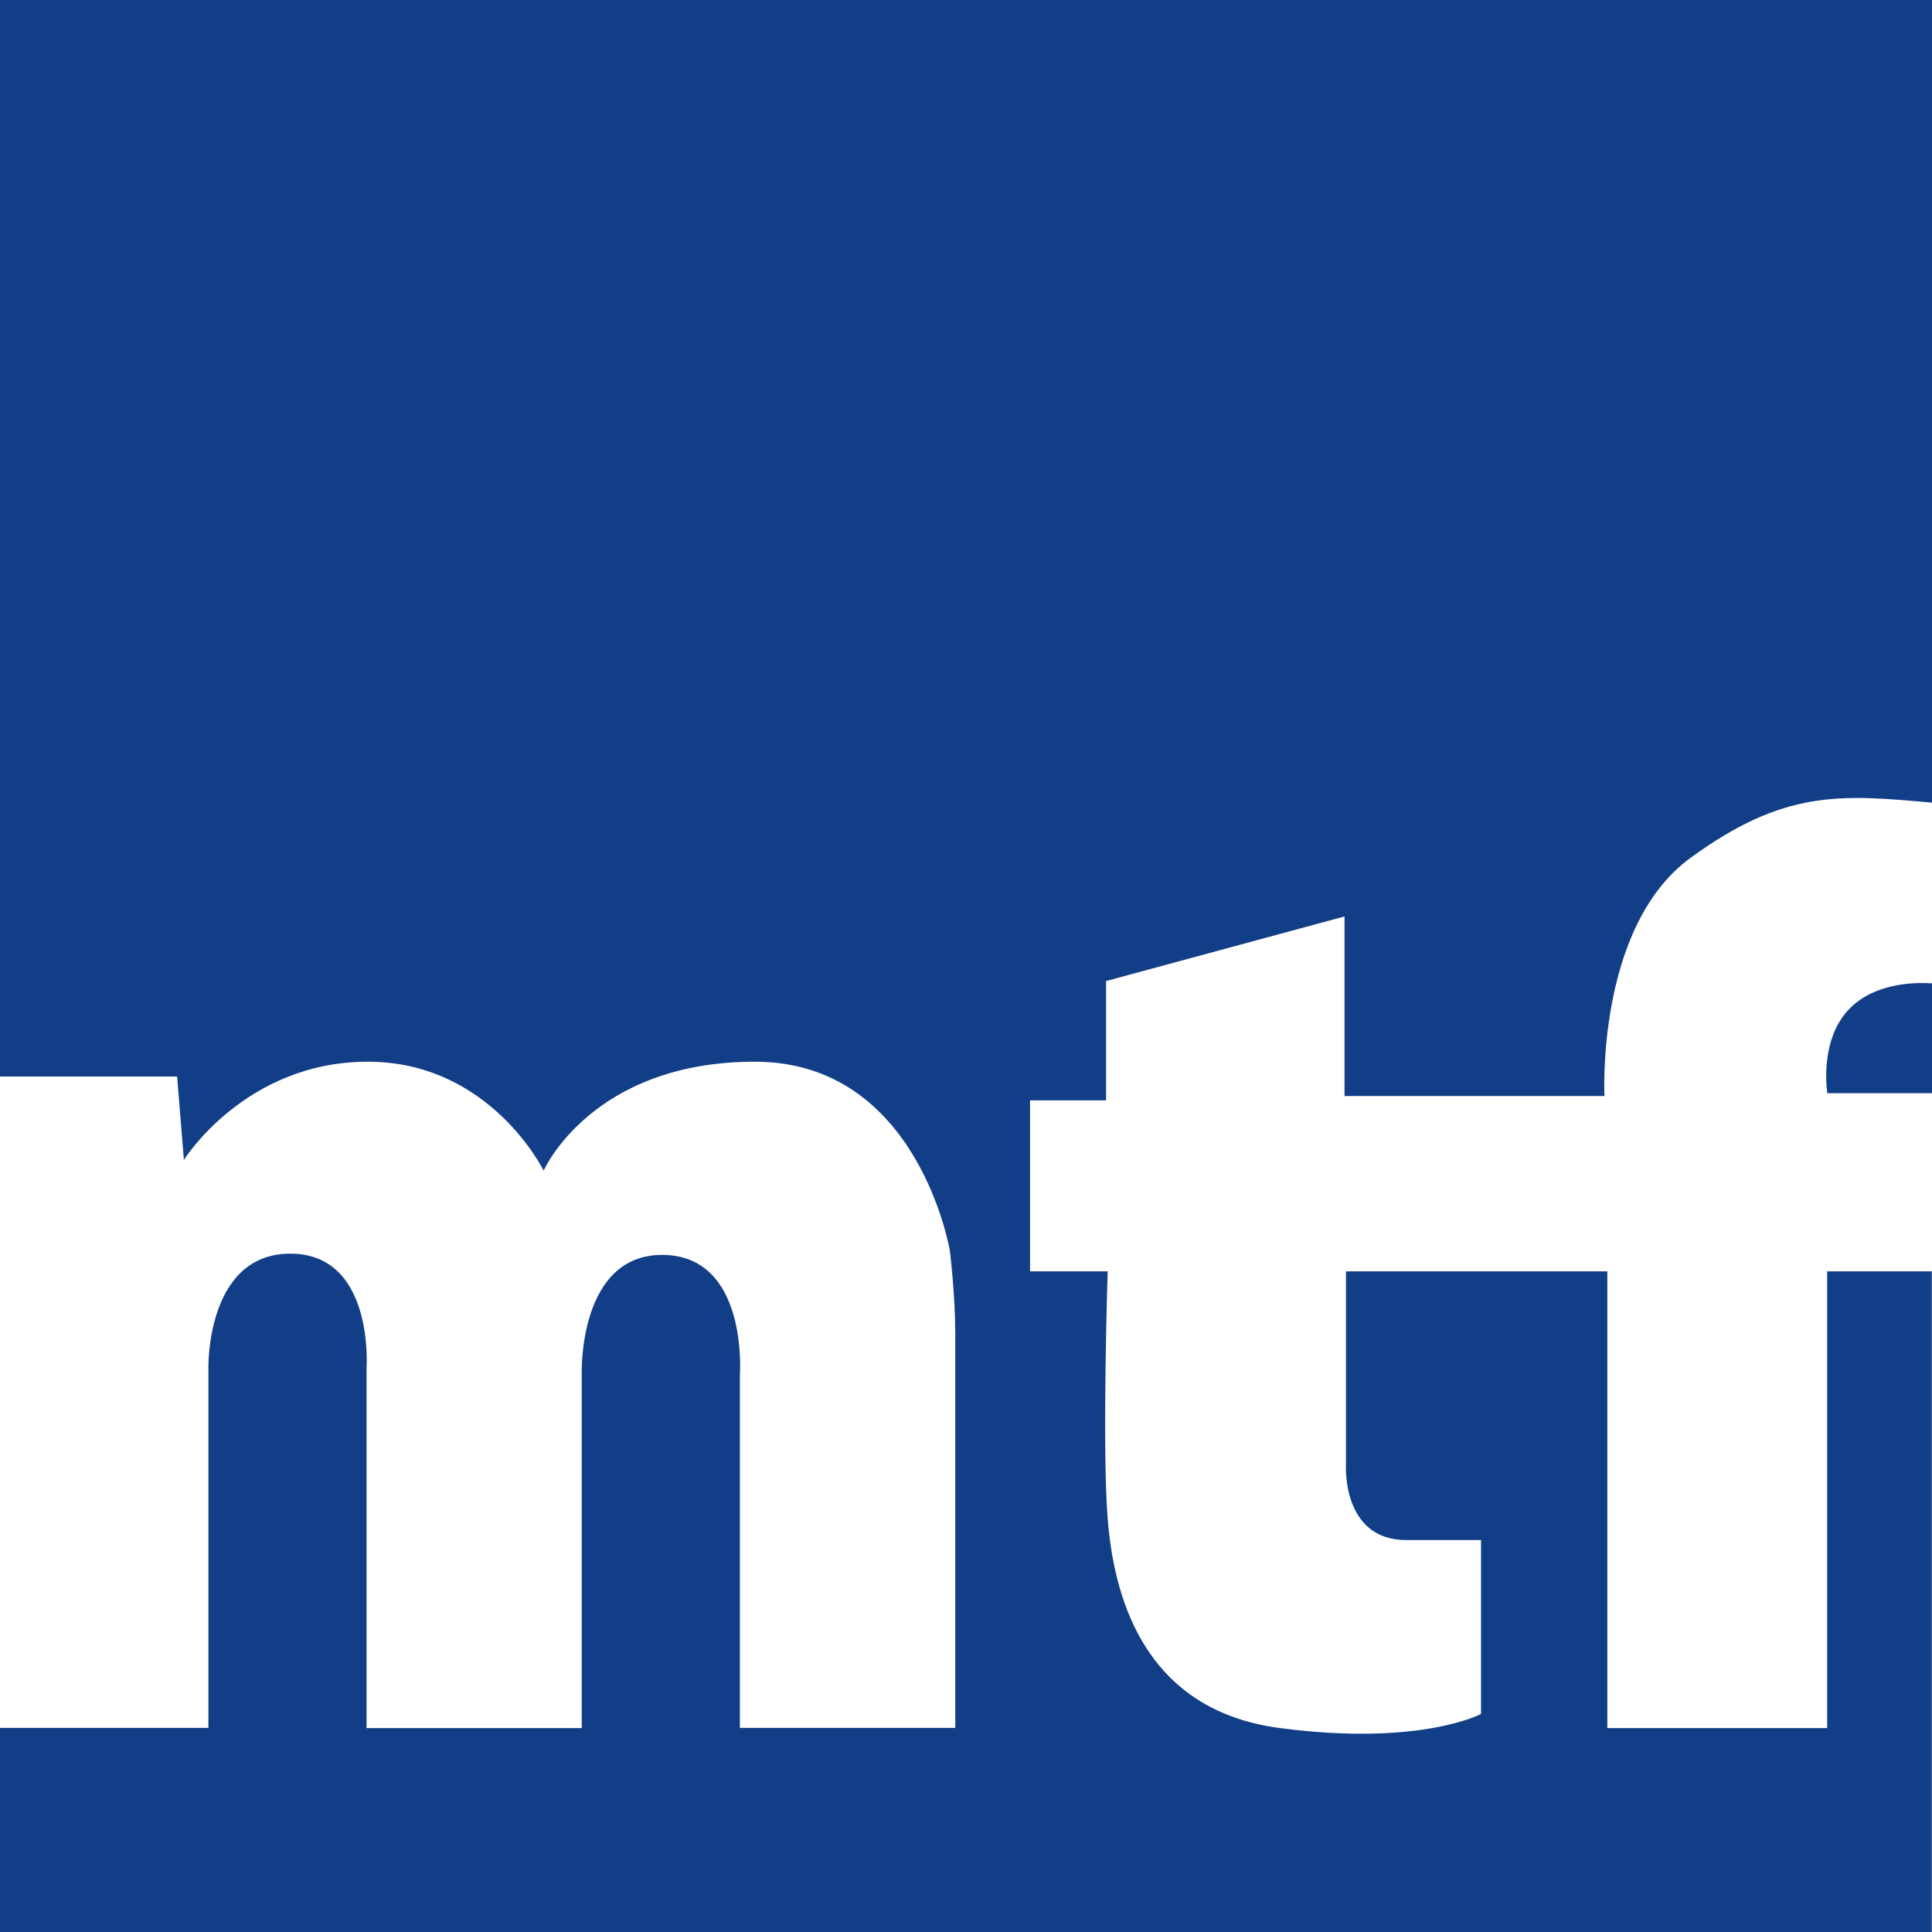 <svg xmlns="http://www.w3.org/2000/svg" xmlns:xlink="http://www.w3.org/1999/xlink" x="0px" y="0px" viewBox="0 0 1080 1080" style="enable-background:new 0 0 1080 1080;" xml:space="preserve">
<style type="text/css">
	.st0{fill:#123E87;}
	.st1{fill:#FFFFFF;}
</style>
<g id="Laag_1">
</g>
<g id="Laag_2">
	<g>
		<path class="st0" d="M1080,549.7v61.4h-58.5c0,0-4.1-24.8,8.5-42.6C1044.1,548.8,1071.1,549.1,1080,549.7z"></path>
		<path class="st0" d="M896.9,612.7H751.6V512.3l-133.3,36.1v66.7h-42.5v95.6h43.4c0,0-3.2,98.8,0,138.2    c3.1,39.3,17.6,106.8,96.3,117.1s112.4-7.9,112.4-7.9v-97.2c0,0-5.6,0-41.8,0c-36.1,0-33.7-41.8-33.7-41.8V710.7h146.1v255.3    h122.9V710.7h58.5V1080H0V965.9h116.5V764.9c0,0-1.5-64.1,45.8-64.1c47.2,0,42.6,64.1,42.6,64.1v201.1h120.3V767.1    c0,0-1.7-65.6,44.9-65.6c48.5,0,43.5,67.1,43.5,67.1v197.3H534c0,0,0-198,0-220.1c0-22.2-3-46.5-3-46.5s-17.5-105.8-109-105.8    c-91.4,0-118.1,60.9-118.1,60.9s-29.8-60.9-98.3-60.9c-68.6,0-102.8,54.9-102.8,54.9L99,601.8H0V0h1080v448.7    c-52.1-4.8-82.9-7-134.8,30.7C892.1,517.9,896.9,612.7,896.9,612.7z"></path>
	</g>
</g>
</svg>
